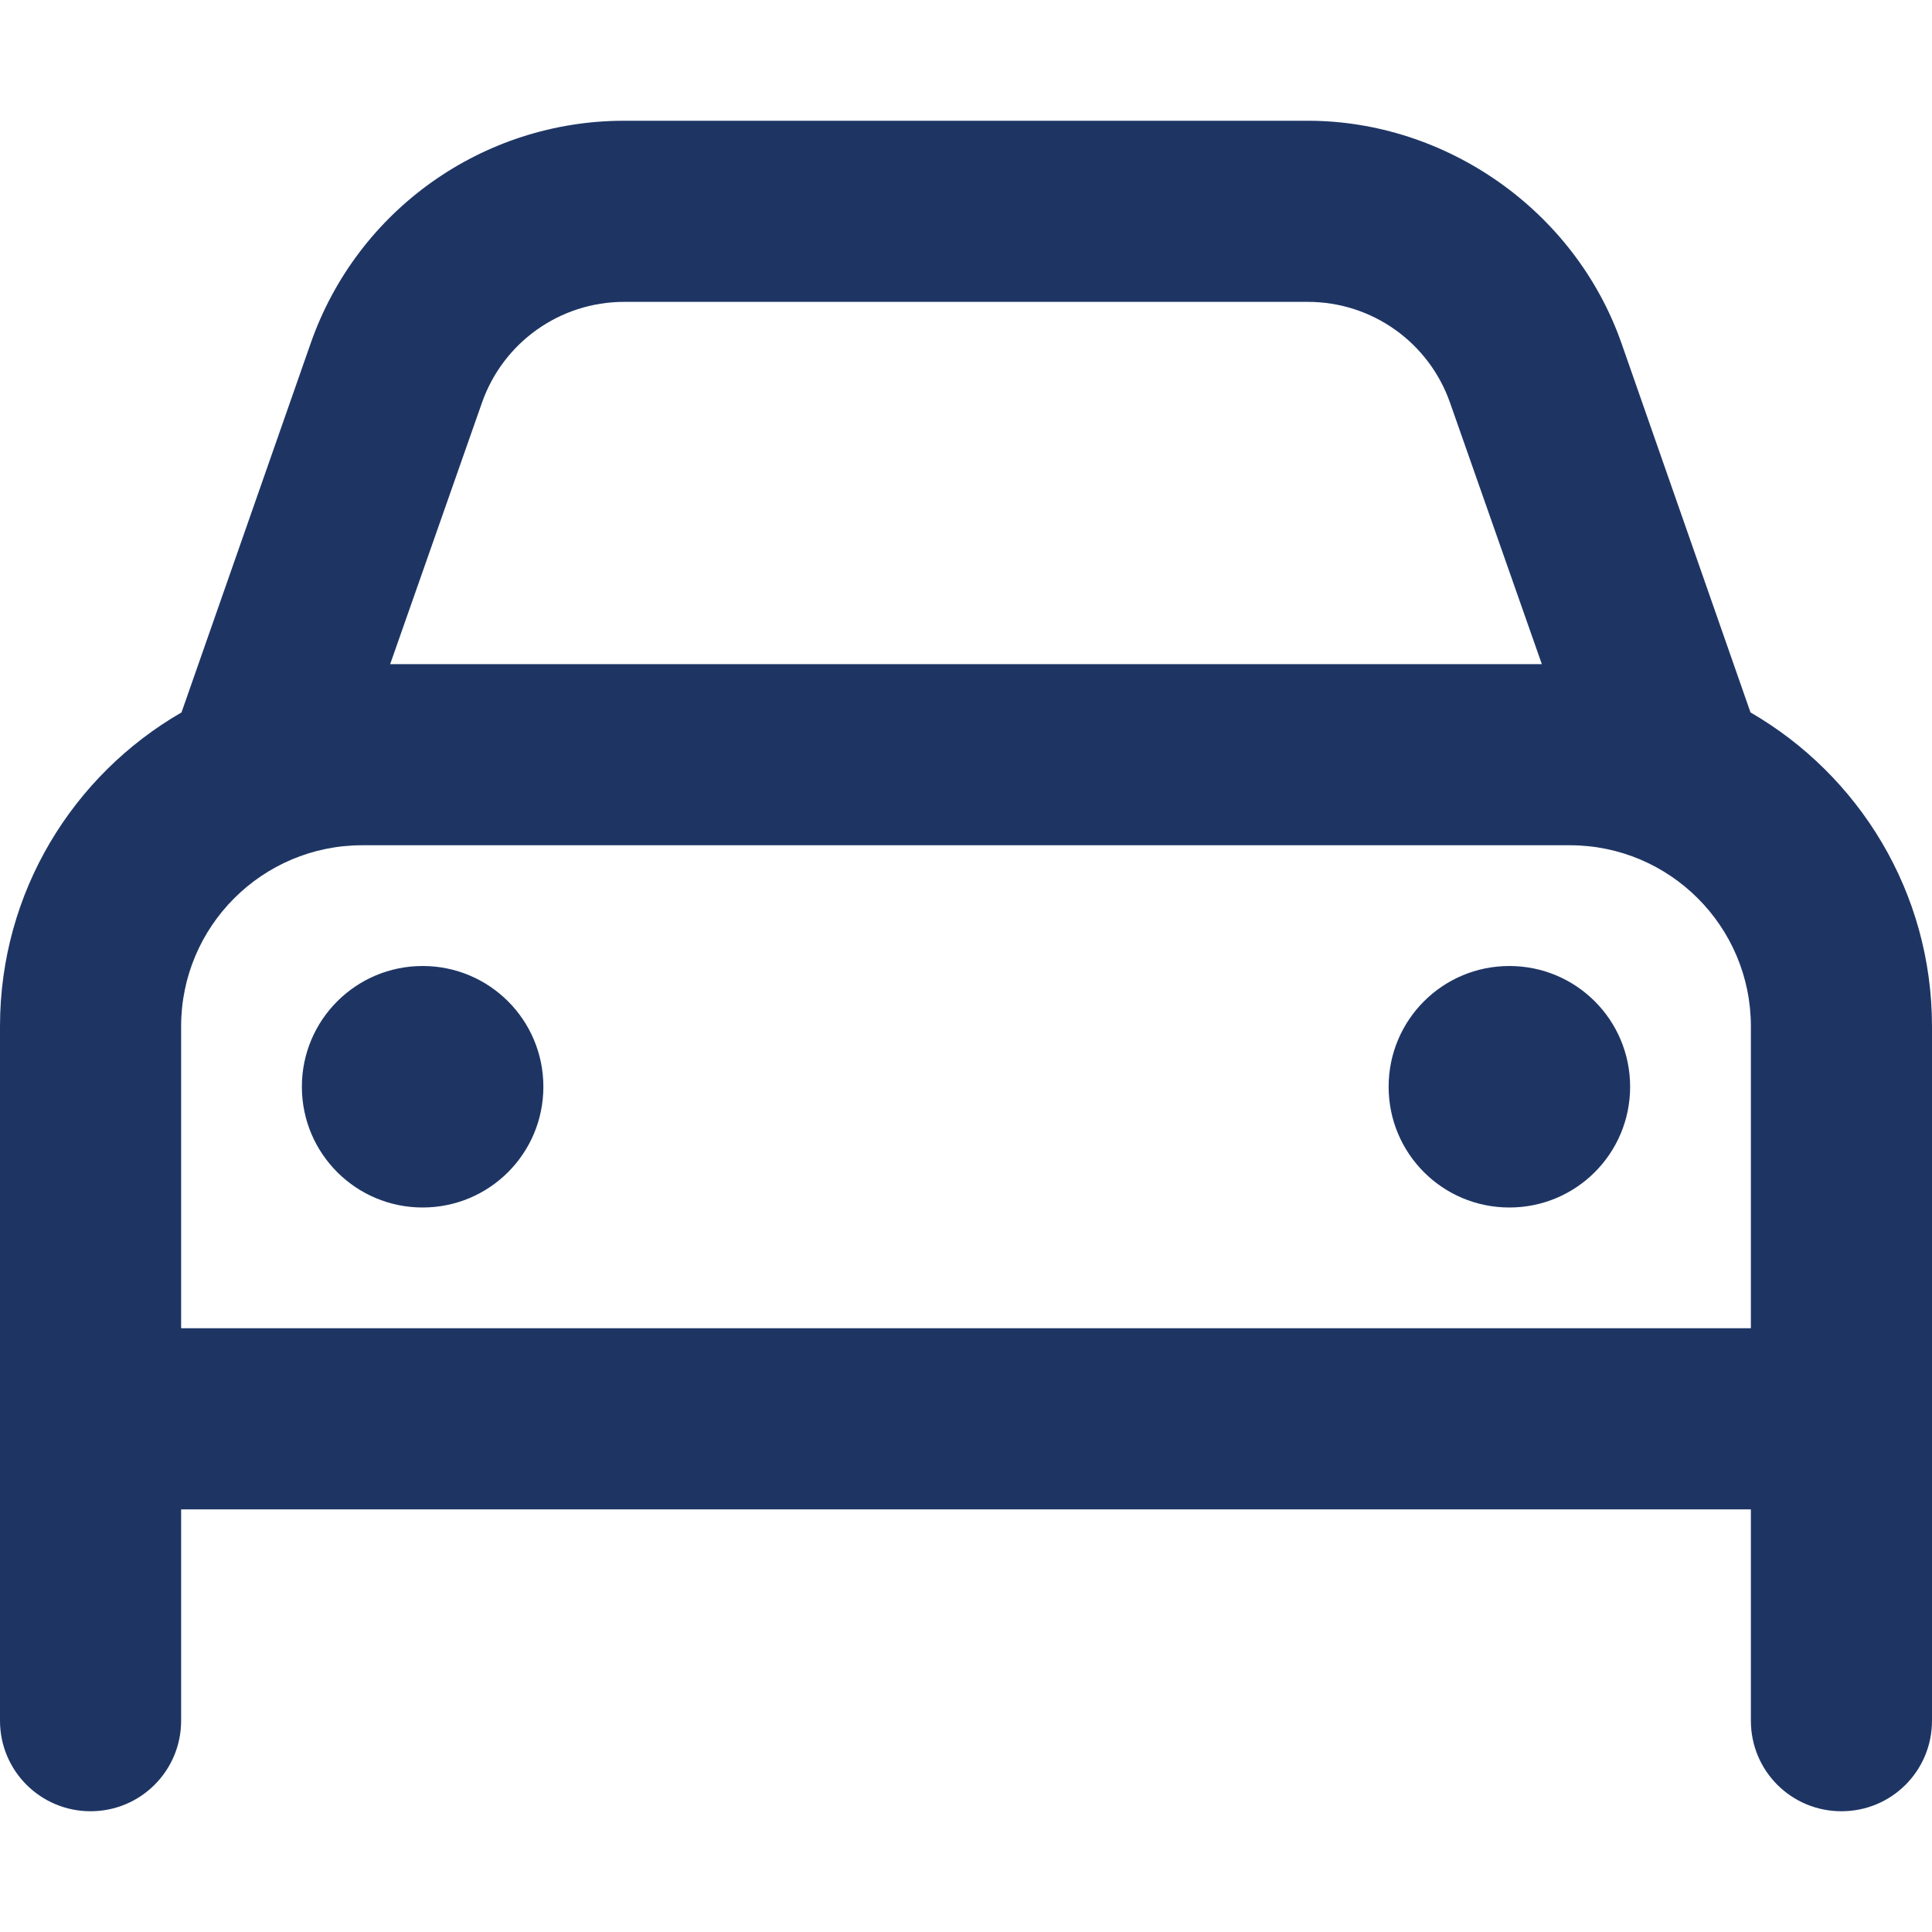 <?xml version="1.0" encoding="UTF-8"?>
<svg xmlns="http://www.w3.org/2000/svg" width="640" height="640" viewBox="0 0 640 640" fill="none">
  <path d="M100 360C100 337.875 117.912 320 140 320C162.125 320 180 337.875 180 360C180 382.125 162.125 400 140 400C117.912 400 100 382.125 100 360ZM540 360C540 382.125 522.125 400 500 400C477.875 400 460 382.125 460 360C460 337.875 477.875 320 500 320C522.125 320 540 337.875 540 360ZM60.125 236L102.937 113.663C118.375 69.537 160 40 206.75 40H433.25C478.875 40 521.625 69.537 537.125 113.663L579.875 236C615.75 256.75 640 295.5 640 340V570C640 586.625 626.625 600 610 600C593.375 600 580 586.625 580 570V500H60V570C60 586.625 46.562 600 30 600C13.438 600 0 586.625 0 570V340C0 295.5 24.188 256.75 60.125 236ZM129.25 220H510.75L480.375 133.5C473.375 113.425 454.5 100 433.25 100H206.75C185.5 100 166.625 113.425 159.625 133.5L129.25 220ZM520 280H120C86.862 280 60 306.875 60 340V440H580V340C580 306.875 553.125 280 520 280Z" fill="#1E3564"></path>
</svg>
